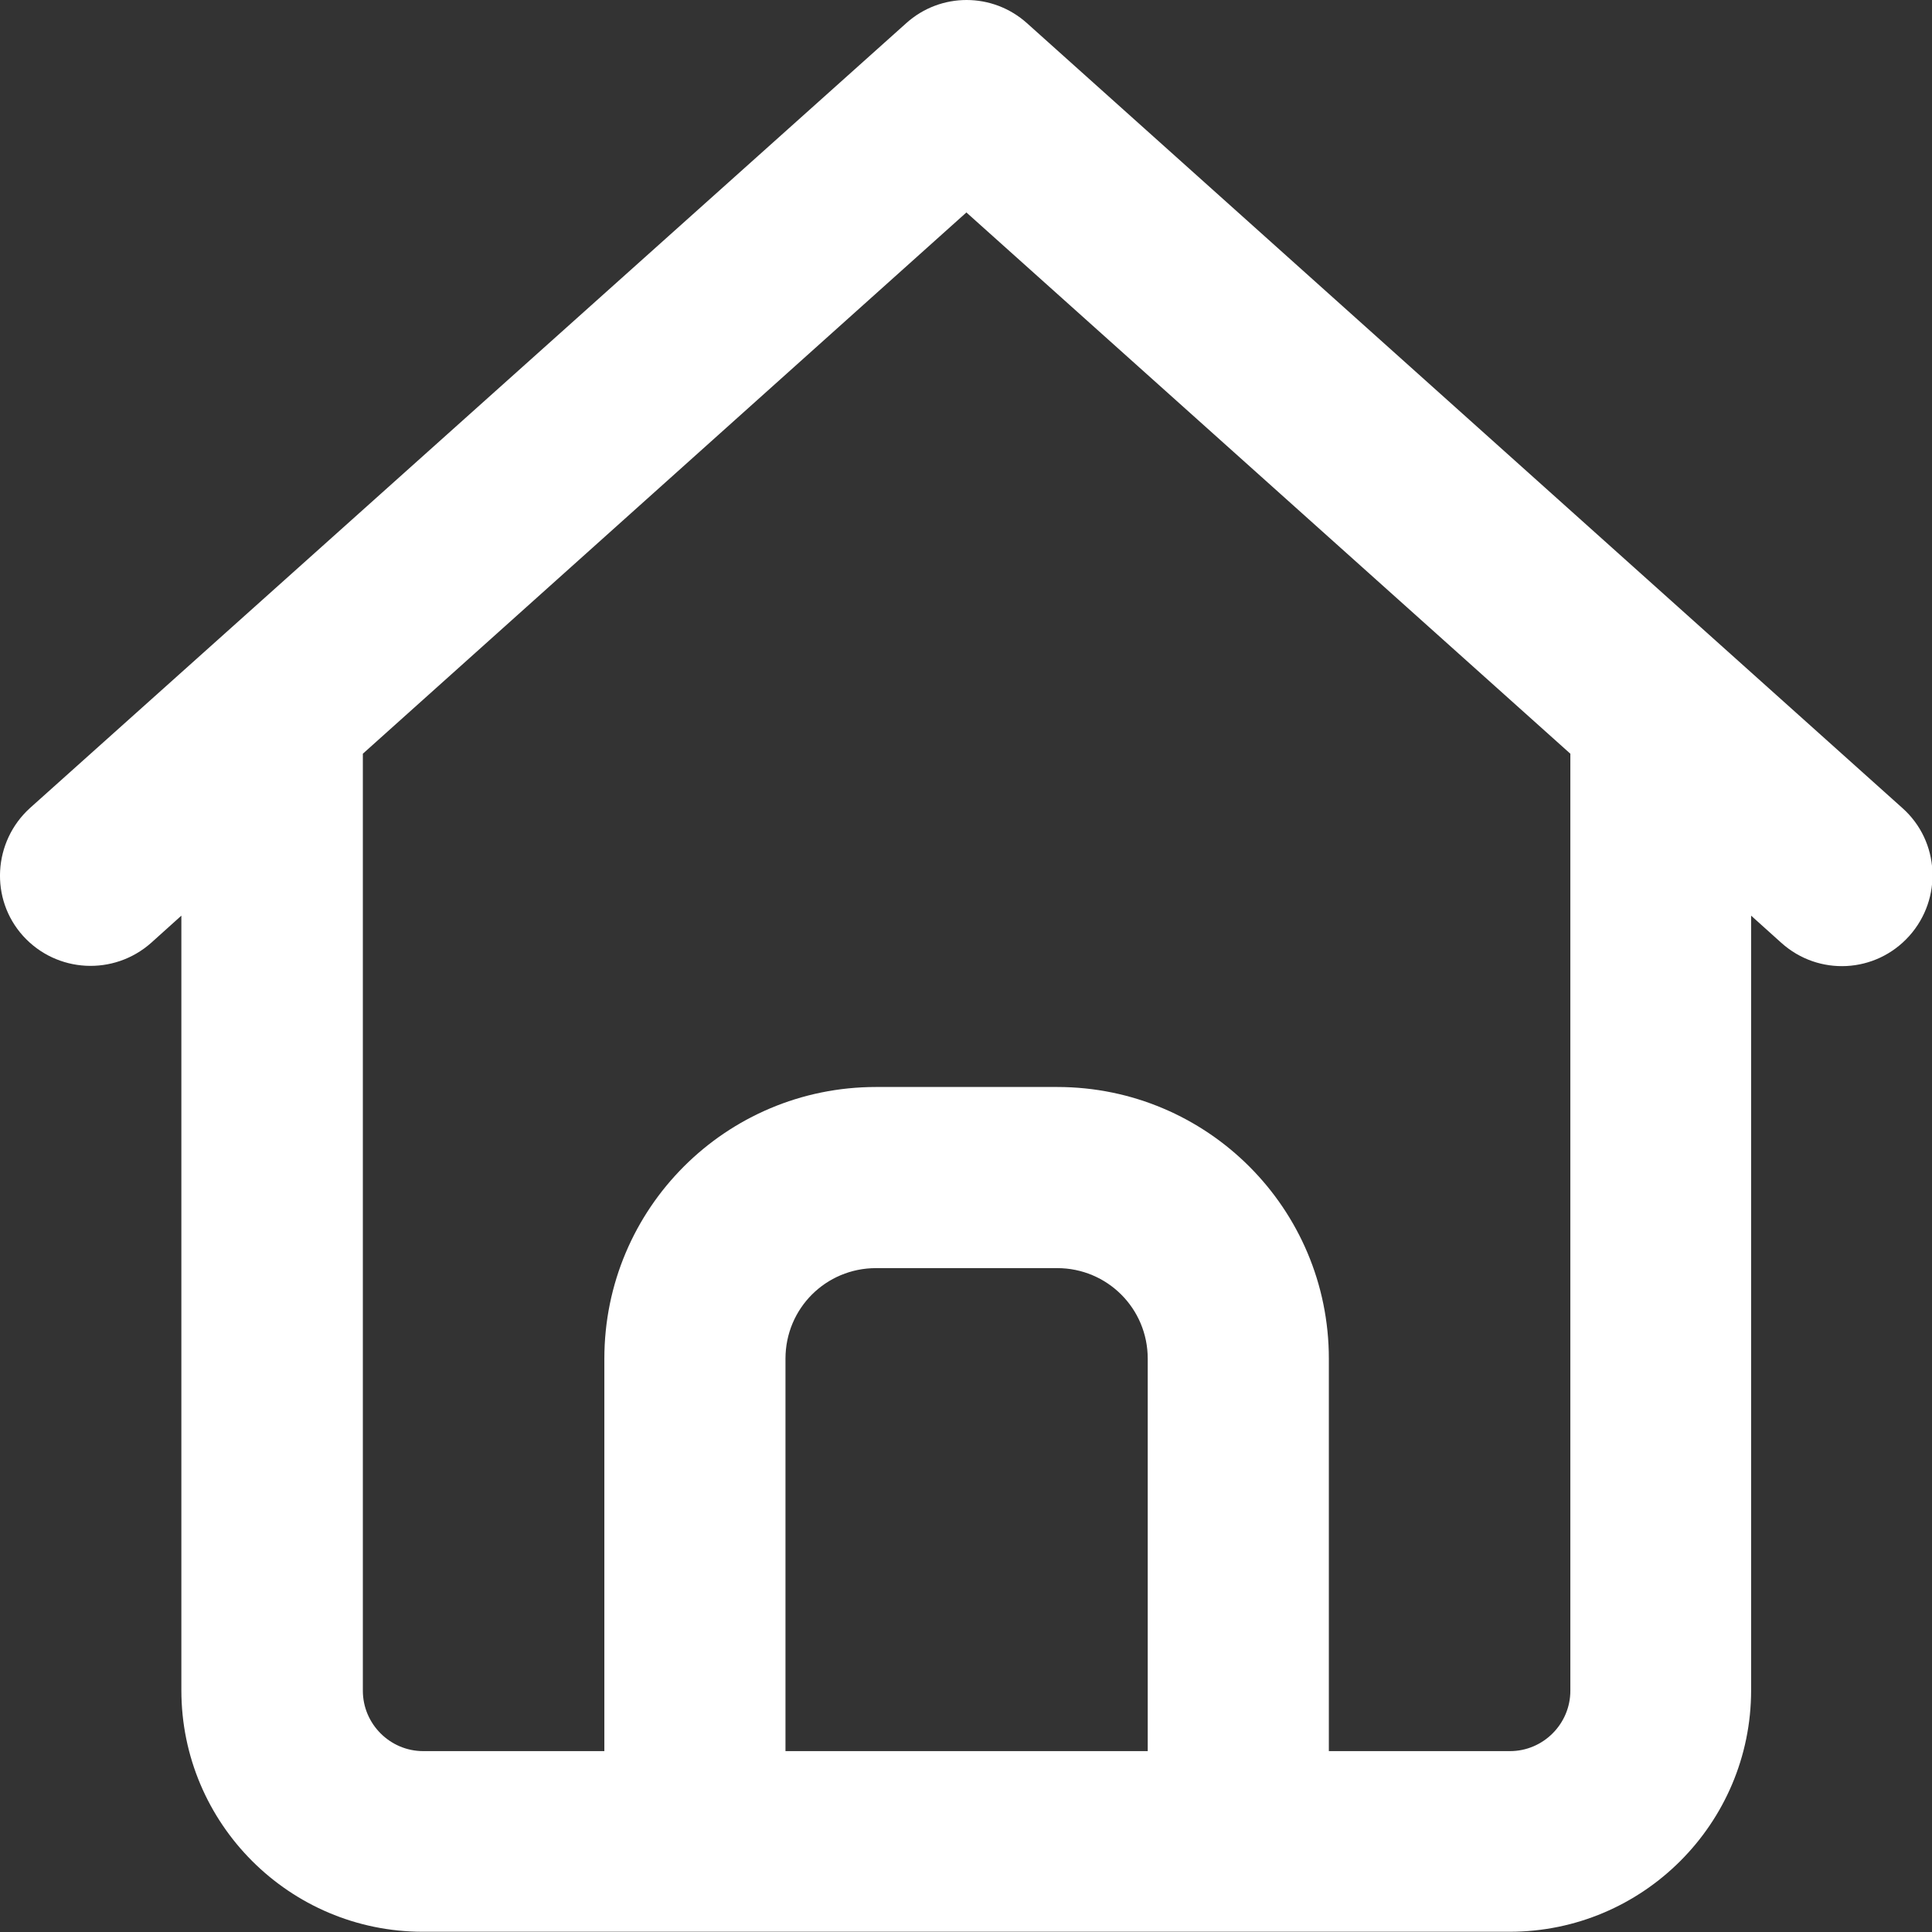 <svg width="16" height="16" viewBox="0 0 16 16" fill="none" xmlns="http://www.w3.org/2000/svg">
<rect x="0" y="0" width="16" height="16" fill="#333333" stroke="none"/>
<path d="M7.505 0.192C7.789 -0.064 8.22 -0.064 8.505 0.192L15.755 6.692C16.064 6.967 16.089 7.442 15.811 7.752C15.533 8.061 15.061 8.086 14.752 7.808L14.502 7.583V13.998C14.502 15.102 13.605 15.998 12.502 15.998H3.502C2.398 15.998 1.502 15.102 1.502 13.998V7.583L1.252 7.808C0.942 8.083 0.47 8.058 0.192 7.752C-0.086 7.445 -0.058 6.97 0.248 6.692L7.505 0.192ZM8.005 1.758L3.005 6.242V14.002C3.005 14.277 3.23 14.502 3.505 14.502H5.005V11.252C5.005 10.008 6.011 9.002 7.255 9.002H8.755C9.998 9.002 11.005 10.008 11.005 11.252V14.502H12.505C12.78 14.502 13.005 14.277 13.005 14.002V6.242L8.005 1.761V1.758ZM6.505 14.502H9.505V11.252C9.505 10.836 9.17 10.502 8.755 10.502H7.255C6.839 10.502 6.505 10.836 6.505 11.252V14.502Z" fill="white"/>
</svg>

